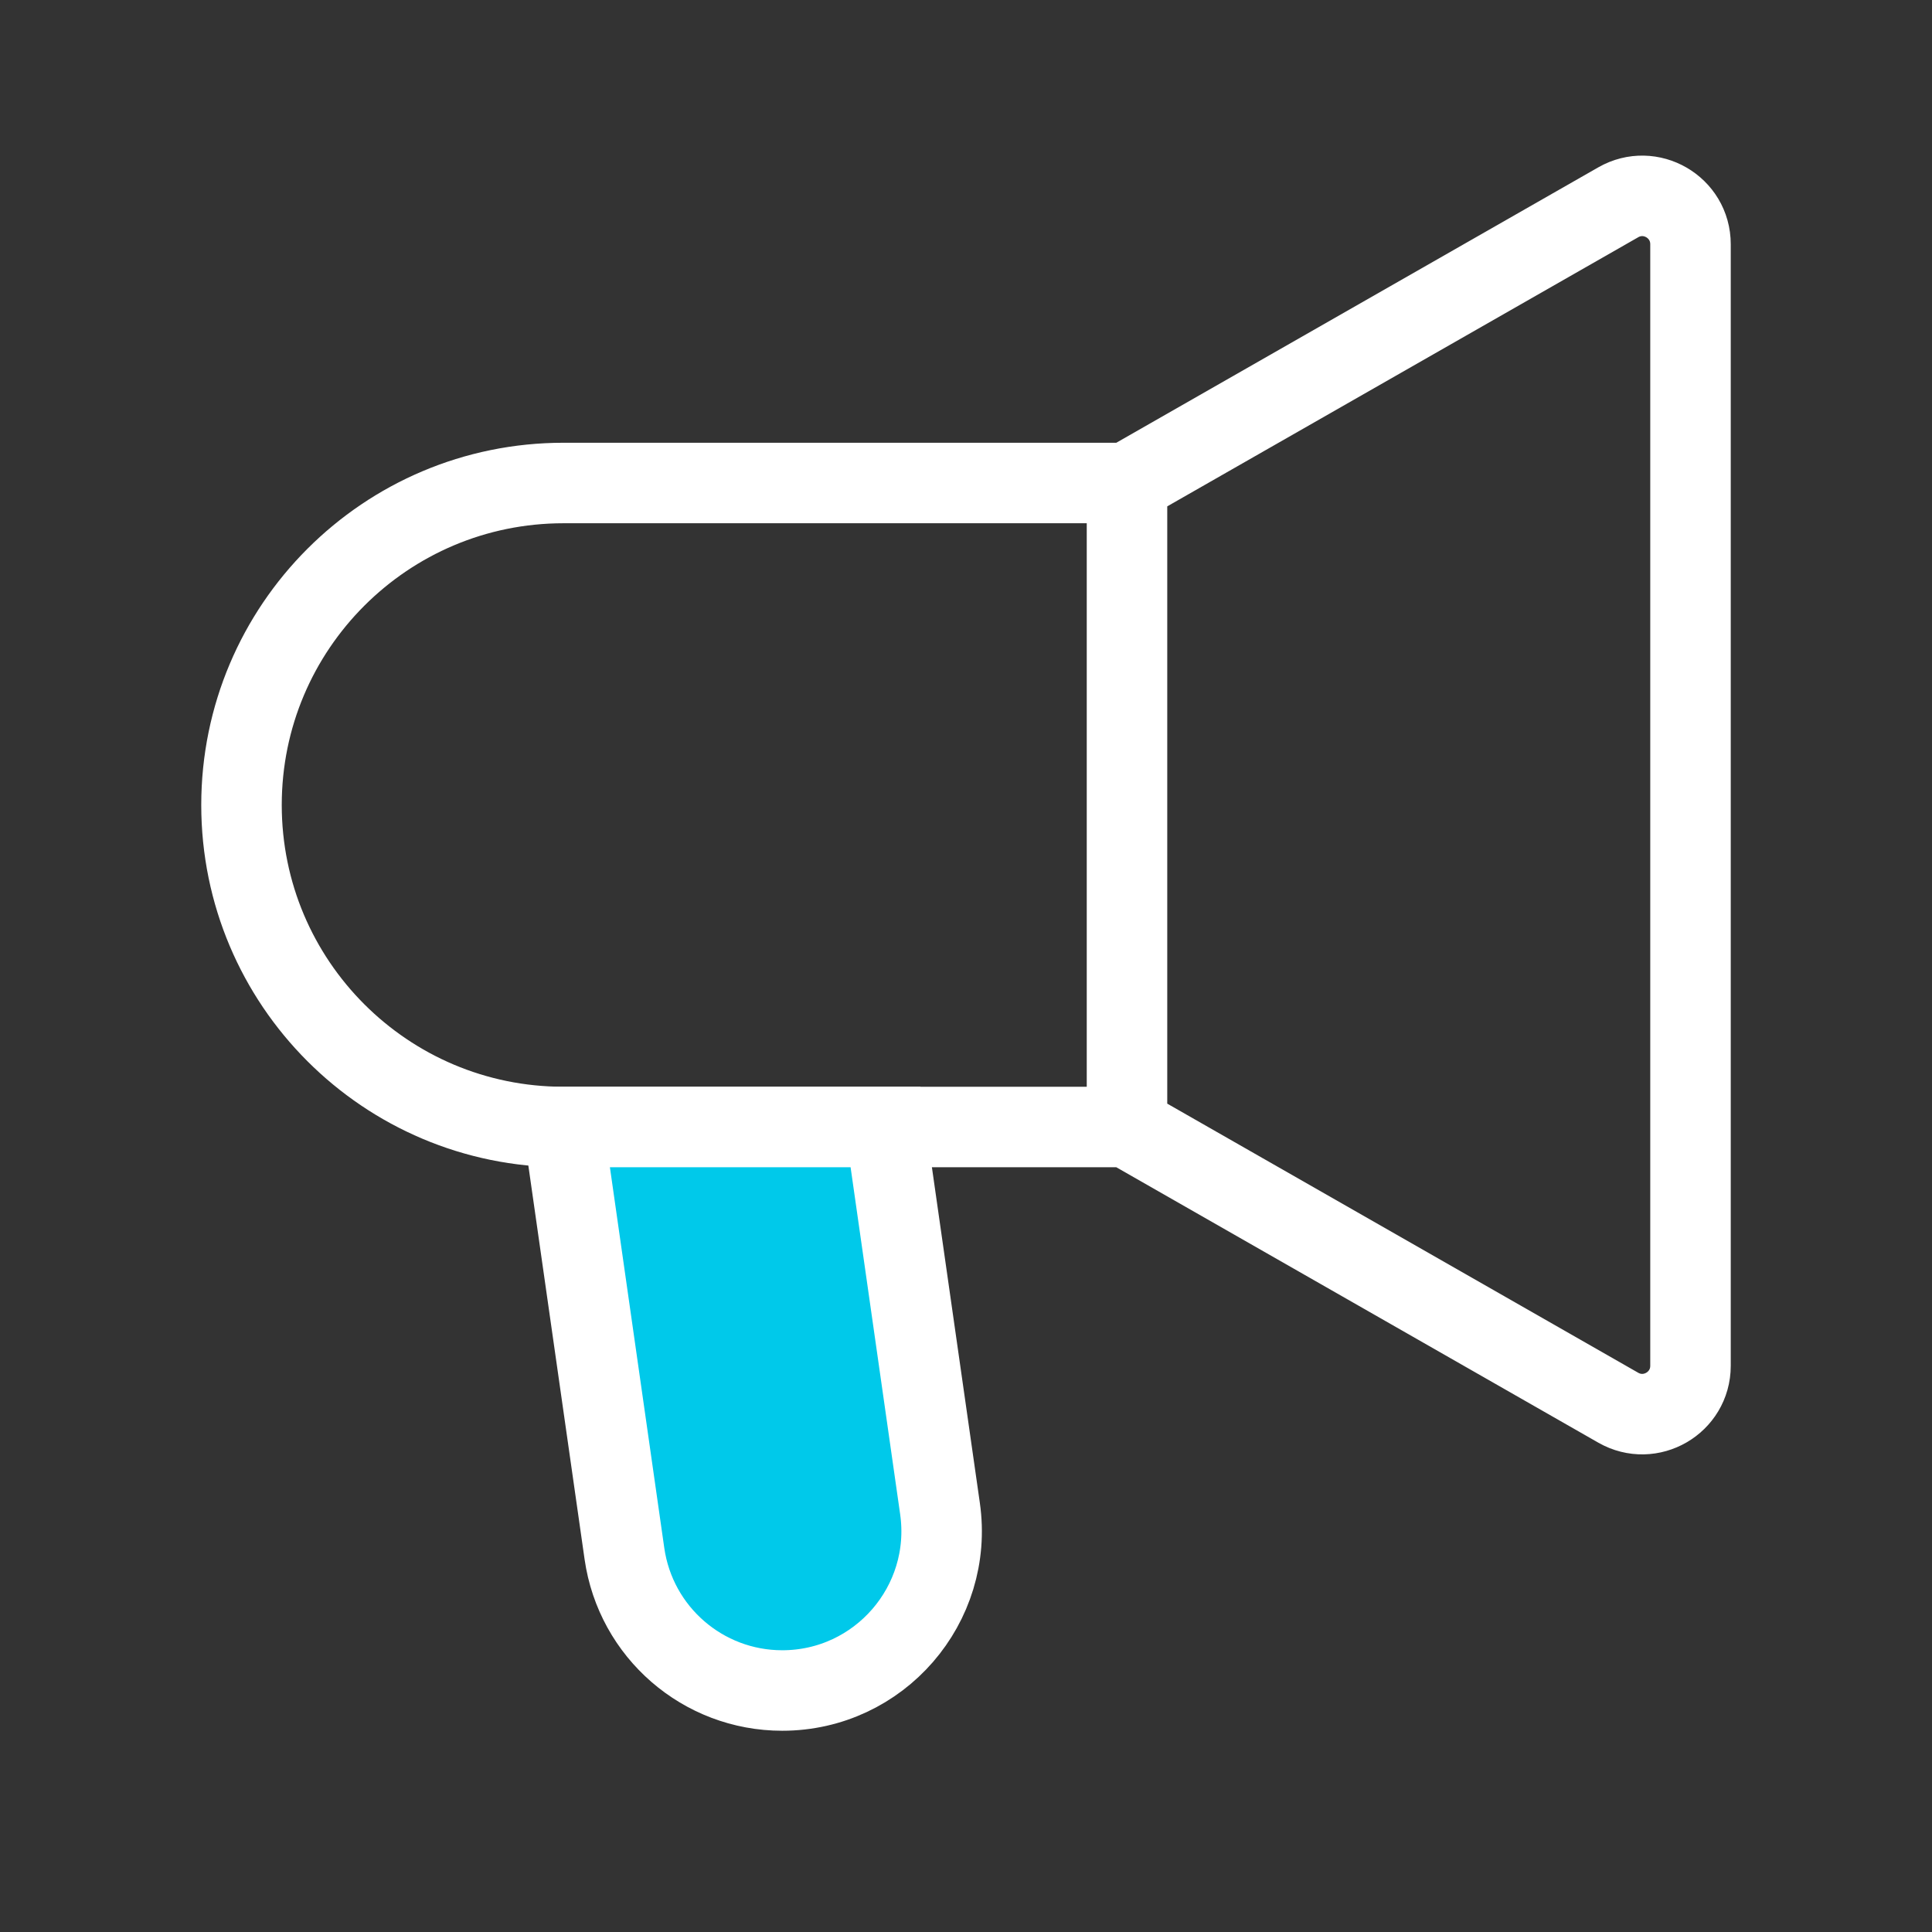 <?xml version="1.0" encoding="UTF-8"?>
<svg xmlns="http://www.w3.org/2000/svg" width="48" height="48" viewBox="0 0 48 48" fill="none">
  <rect x="0" y="0" width="48" height="48" fill="#333333" stroke="none"/>
  <path d="M28 28V12M28 28L40.205 34.974C41.005 35.431 42 34.854 42 33.932V6.068C42 5.146 41.005 4.569 40.205 5.026L28 12M28 28H14C9.582 28 6 24.418 6 20C6 15.582 9.582 12 14 12H28" stroke="white" stroke-width="2"></path>
  <path d="M15.514 38.6L14 28H22L23.354 37.48C23.695 39.866 21.844 42 19.434 42C17.464 42 15.793 40.551 15.514 38.6Z" fill="#00C9EA" stroke="white" stroke-width="2"></path>
</svg>
